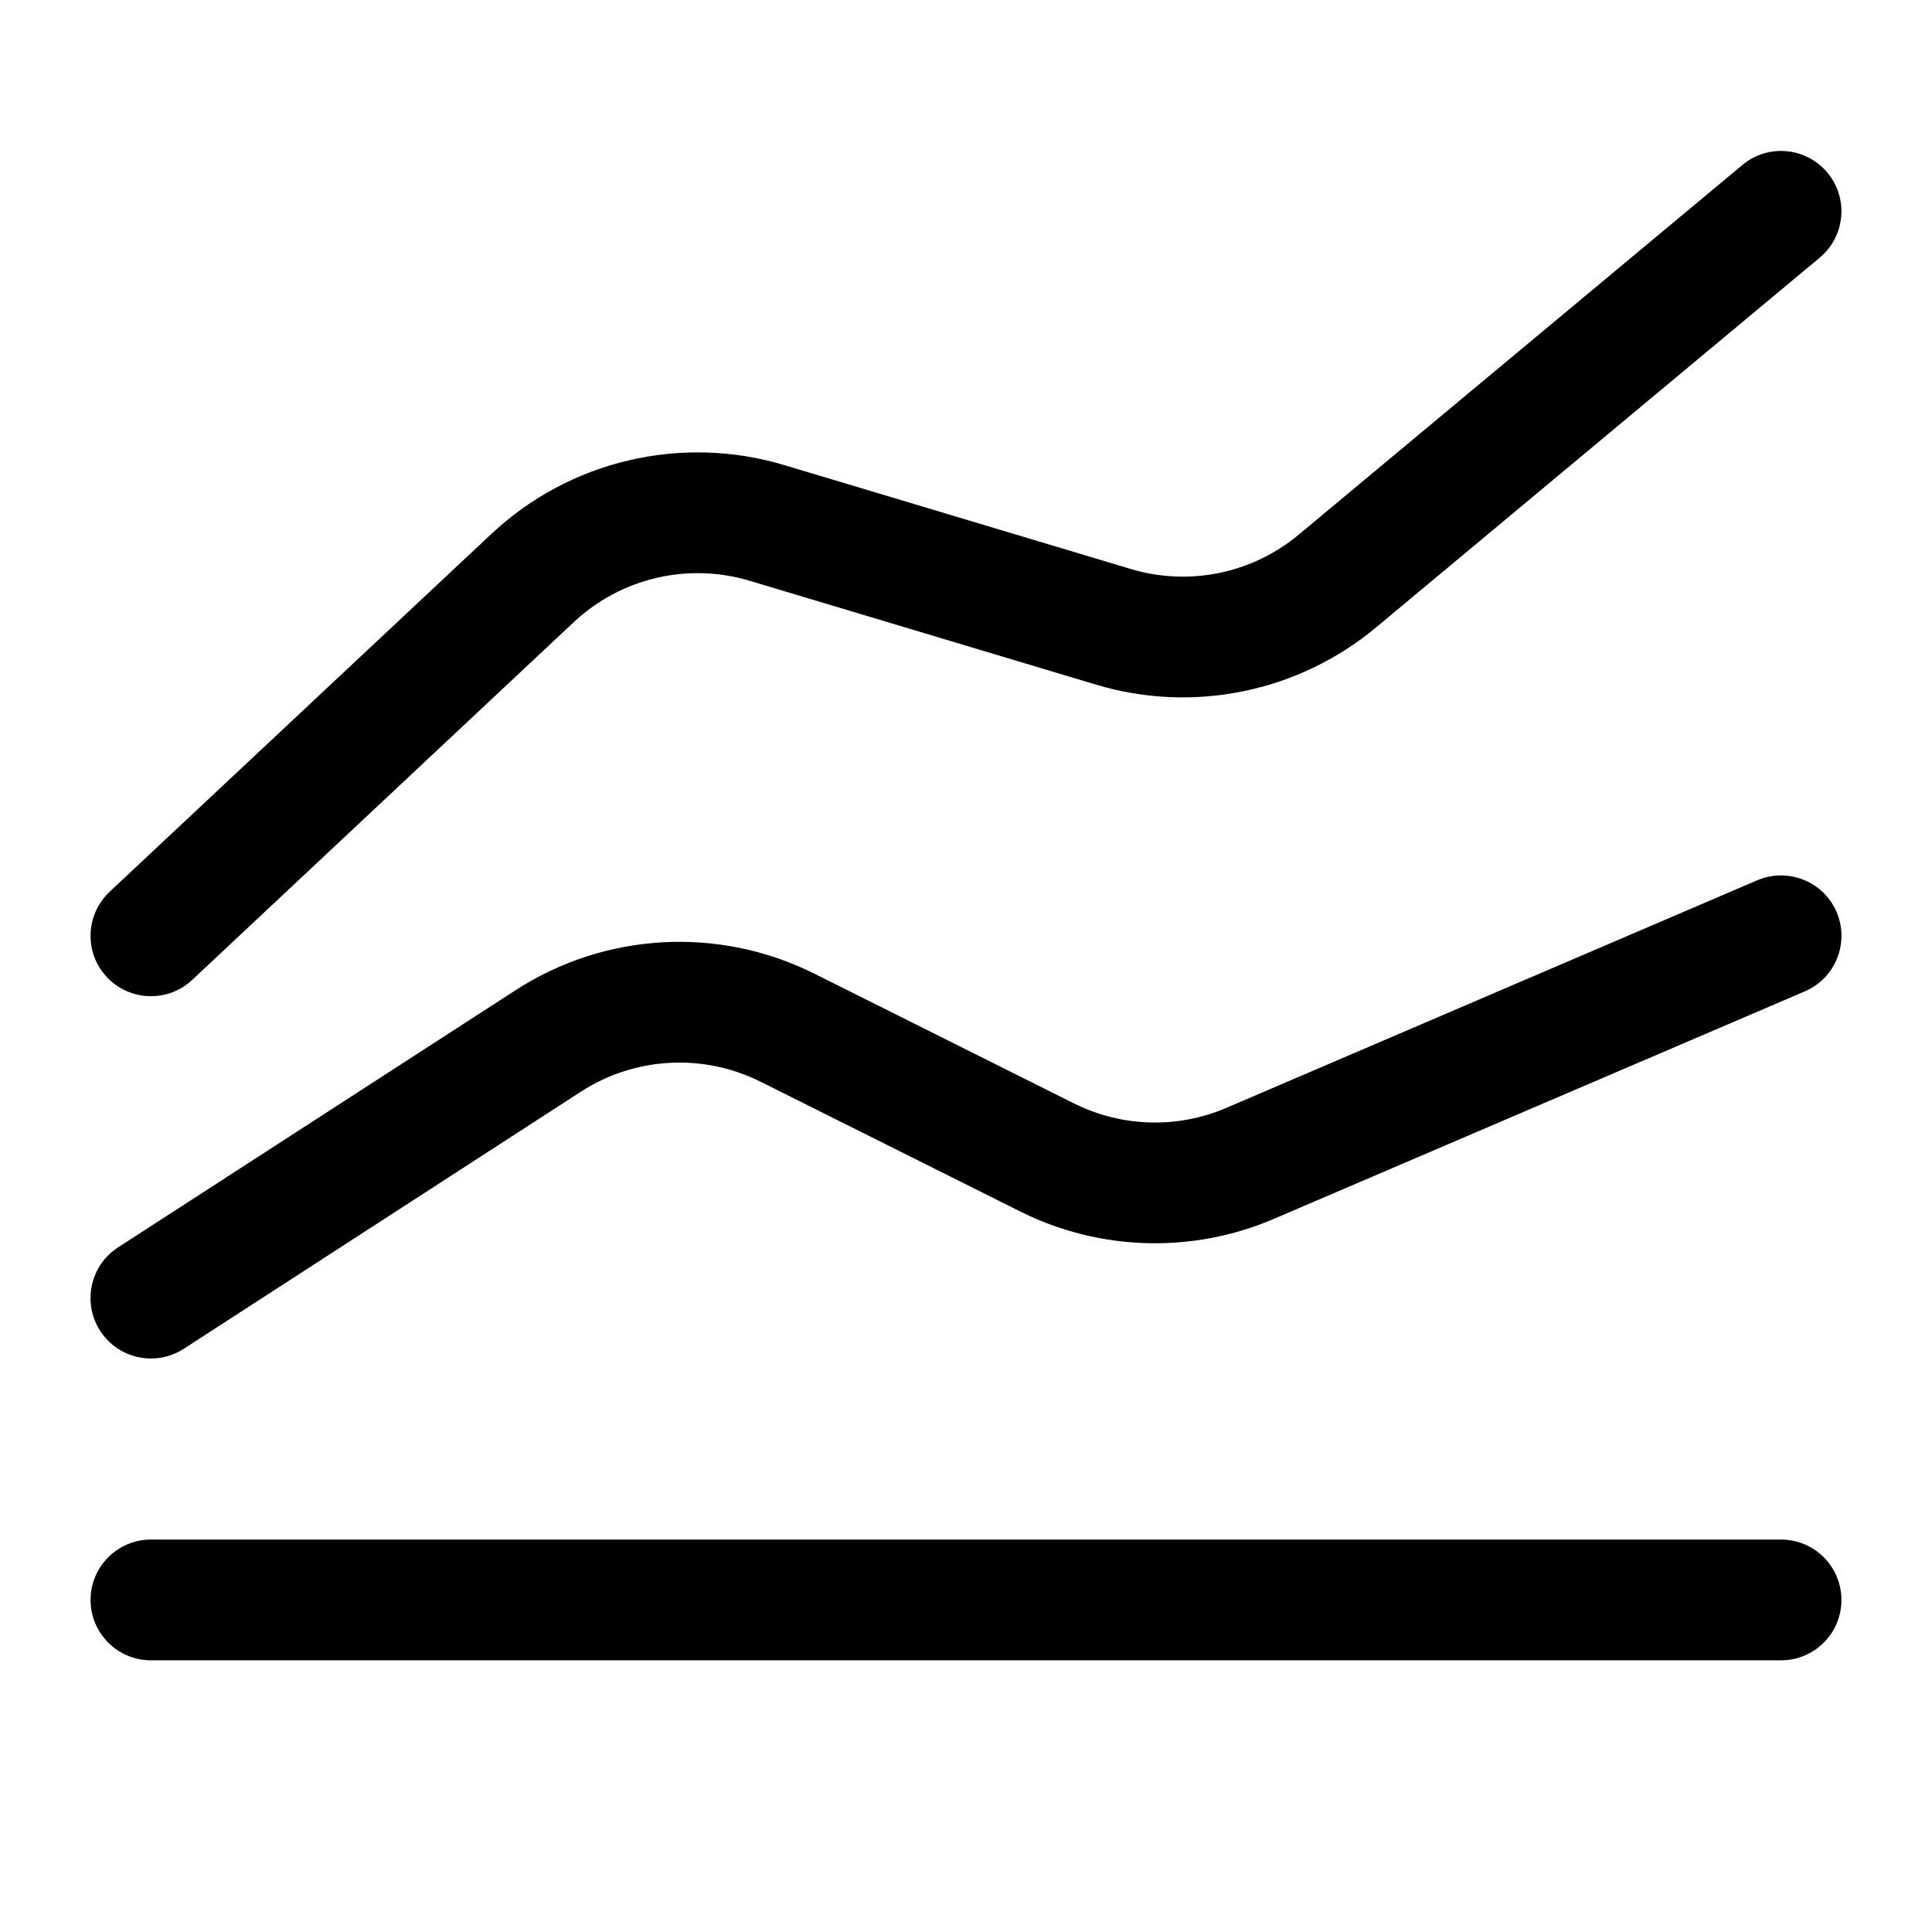 <svg width="16" height="16" viewBox="0 0 16 16" fill="none" xmlns="http://www.w3.org/2000/svg">
<g clip-path="url(#clip0_4970_24814)">
<path fill-rule="evenodd" clip-rule="evenodd" d="M15.134 1.43C15.311 1.642 15.282 1.957 15.07 2.134L11.396 5.196C10.751 5.733 9.88 5.911 9.077 5.67L6.209 4.81C5.697 4.656 5.142 4.787 4.752 5.152L1.592 8.115C1.39 8.304 1.074 8.293 0.885 8.092C0.696 7.891 0.707 7.574 0.908 7.385L4.068 4.423C4.718 3.813 5.643 3.596 6.496 3.852L9.364 4.712C9.846 4.857 10.369 4.75 10.755 4.428L14.43 1.366C14.642 1.189 14.957 1.218 15.134 1.43ZM15.21 7.553C15.318 7.807 15.201 8.101 14.947 8.21L10.55 10.094C9.874 10.384 9.104 10.361 8.447 10.032L6.298 8.958C5.823 8.721 5.258 8.752 4.812 9.04L1.522 11.17C1.29 11.32 0.98 11.254 0.83 11.022C0.68 10.79 0.746 10.48 0.978 10.33L4.269 8.201C5.012 7.72 5.954 7.668 6.745 8.064L8.894 9.138C9.289 9.335 9.75 9.349 10.156 9.175L14.553 7.29C14.807 7.182 15.101 7.299 15.21 7.553ZM1.25 12.75C0.974 12.75 0.75 12.974 0.75 13.25C0.75 13.526 0.974 13.75 1.25 13.75H14.75C15.026 13.75 15.25 13.526 15.25 13.25C15.25 12.974 15.026 12.75 14.75 12.75H1.25Z" fill="black"/>
</g>
<defs>
<clipPath id="clip0_4970_24814">
<rect width="16" height="16" fill="white"/>
</clipPath>
</defs>
</svg>
